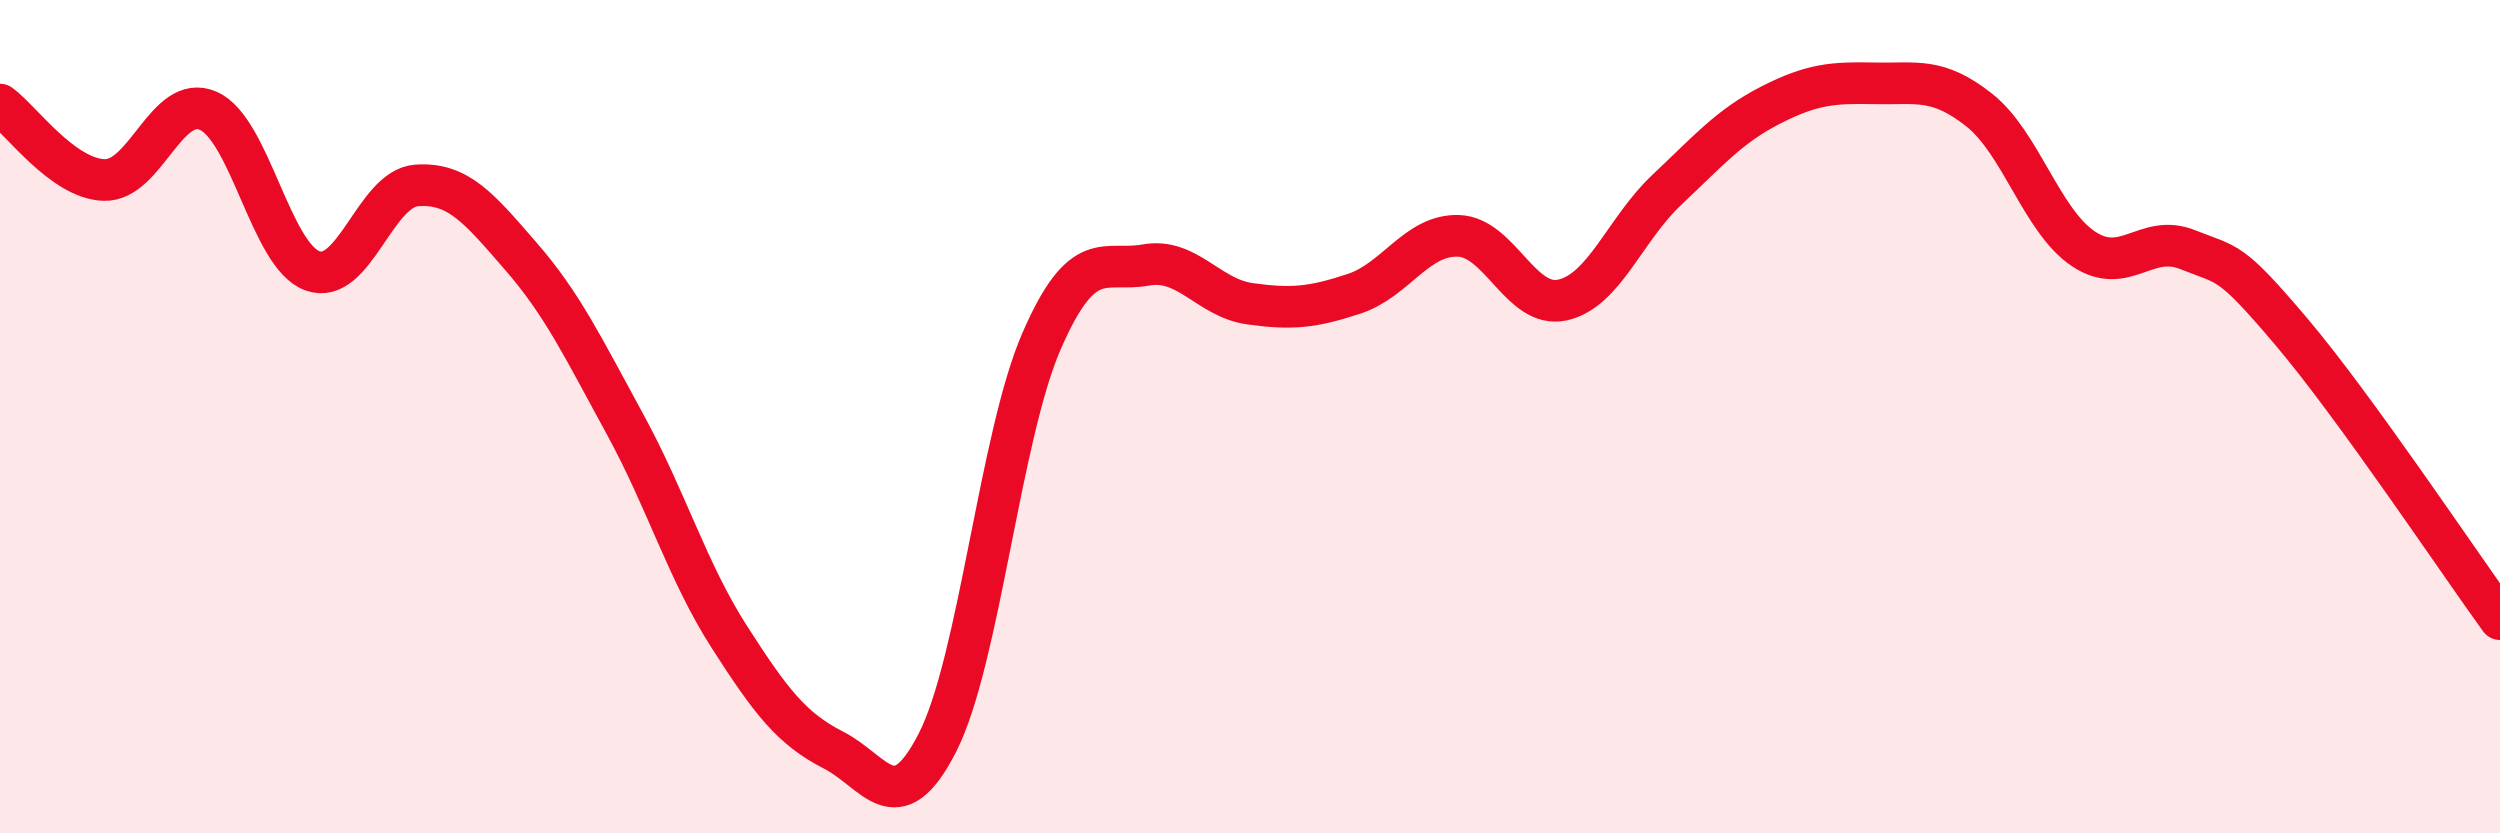 
    <svg width="60" height="20" viewBox="0 0 60 20" xmlns="http://www.w3.org/2000/svg">
      <path
        d="M 0,2.51 C 0.5,2.87 1.5,4.29 2.5,4.32 C 3.5,4.35 4,2.22 5,2.66 C 6,3.1 6.5,6.14 7.5,6.5 C 8.5,6.86 9,4.52 10,4.45 C 11,4.38 11.5,5 12.5,6.15 C 13.5,7.3 14,8.35 15,10.18 C 16,12.01 16.5,13.72 17.5,15.28 C 18.5,16.84 19,17.49 20,18 C 21,18.51 21.5,19.78 22.5,17.82 C 23.5,15.86 24,10.47 25,8.18 C 26,5.89 26.5,6.54 27.5,6.36 C 28.5,6.18 29,7.15 30,7.29 C 31,7.43 31.5,7.38 32.5,7.05 C 33.5,6.72 34,5.63 35,5.66 C 36,5.69 36.5,7.42 37.5,7.2 C 38.5,6.98 39,5.5 40,4.56 C 41,3.62 41.5,3.03 42.5,2.52 C 43.5,2.01 44,1.98 45,2 C 46,2.02 46.5,1.85 47.5,2.64 C 48.5,3.43 49,5.3 50,5.97 C 51,6.64 51.5,5.59 52.5,5.99 C 53.5,6.39 53.5,6.2 55,7.97 C 56.5,9.74 59,13.48 60,14.86L60 20L0 20Z"
        fill="#EB0A25"
        opacity="0.1"
        stroke-linecap="round"
        stroke-linejoin="round"
      />
      <path
        d="M 0,2.51 C 0.5,2.87 1.5,4.29 2.5,4.32 C 3.5,4.35 4,2.22 5,2.66 C 6,3.1 6.5,6.14 7.5,6.5 C 8.5,6.86 9,4.52 10,4.45 C 11,4.38 11.5,5 12.5,6.15 C 13.5,7.3 14,8.35 15,10.18 C 16,12.01 16.5,13.72 17.5,15.28 C 18.5,16.84 19,17.49 20,18 C 21,18.51 21.5,19.78 22.5,17.82 C 23.5,15.86 24,10.47 25,8.18 C 26,5.89 26.5,6.54 27.5,6.36 C 28.5,6.18 29,7.15 30,7.29 C 31,7.43 31.5,7.38 32.5,7.05 C 33.5,6.72 34,5.63 35,5.66 C 36,5.69 36.5,7.42 37.5,7.2 C 38.5,6.98 39,5.5 40,4.56 C 41,3.62 41.5,3.03 42.5,2.52 C 43.5,2.01 44,1.98 45,2 C 46,2.02 46.5,1.85 47.5,2.64 C 48.5,3.43 49,5.3 50,5.97 C 51,6.64 51.5,5.59 52.5,5.99 C 53.5,6.39 53.5,6.2 55,7.97 C 56.5,9.74 59,13.48 60,14.86"
        stroke="#EB0A25"
        stroke-width="1"
        fill="none"
        stroke-linecap="round"
        stroke-linejoin="round"
      />
    </svg>
  
